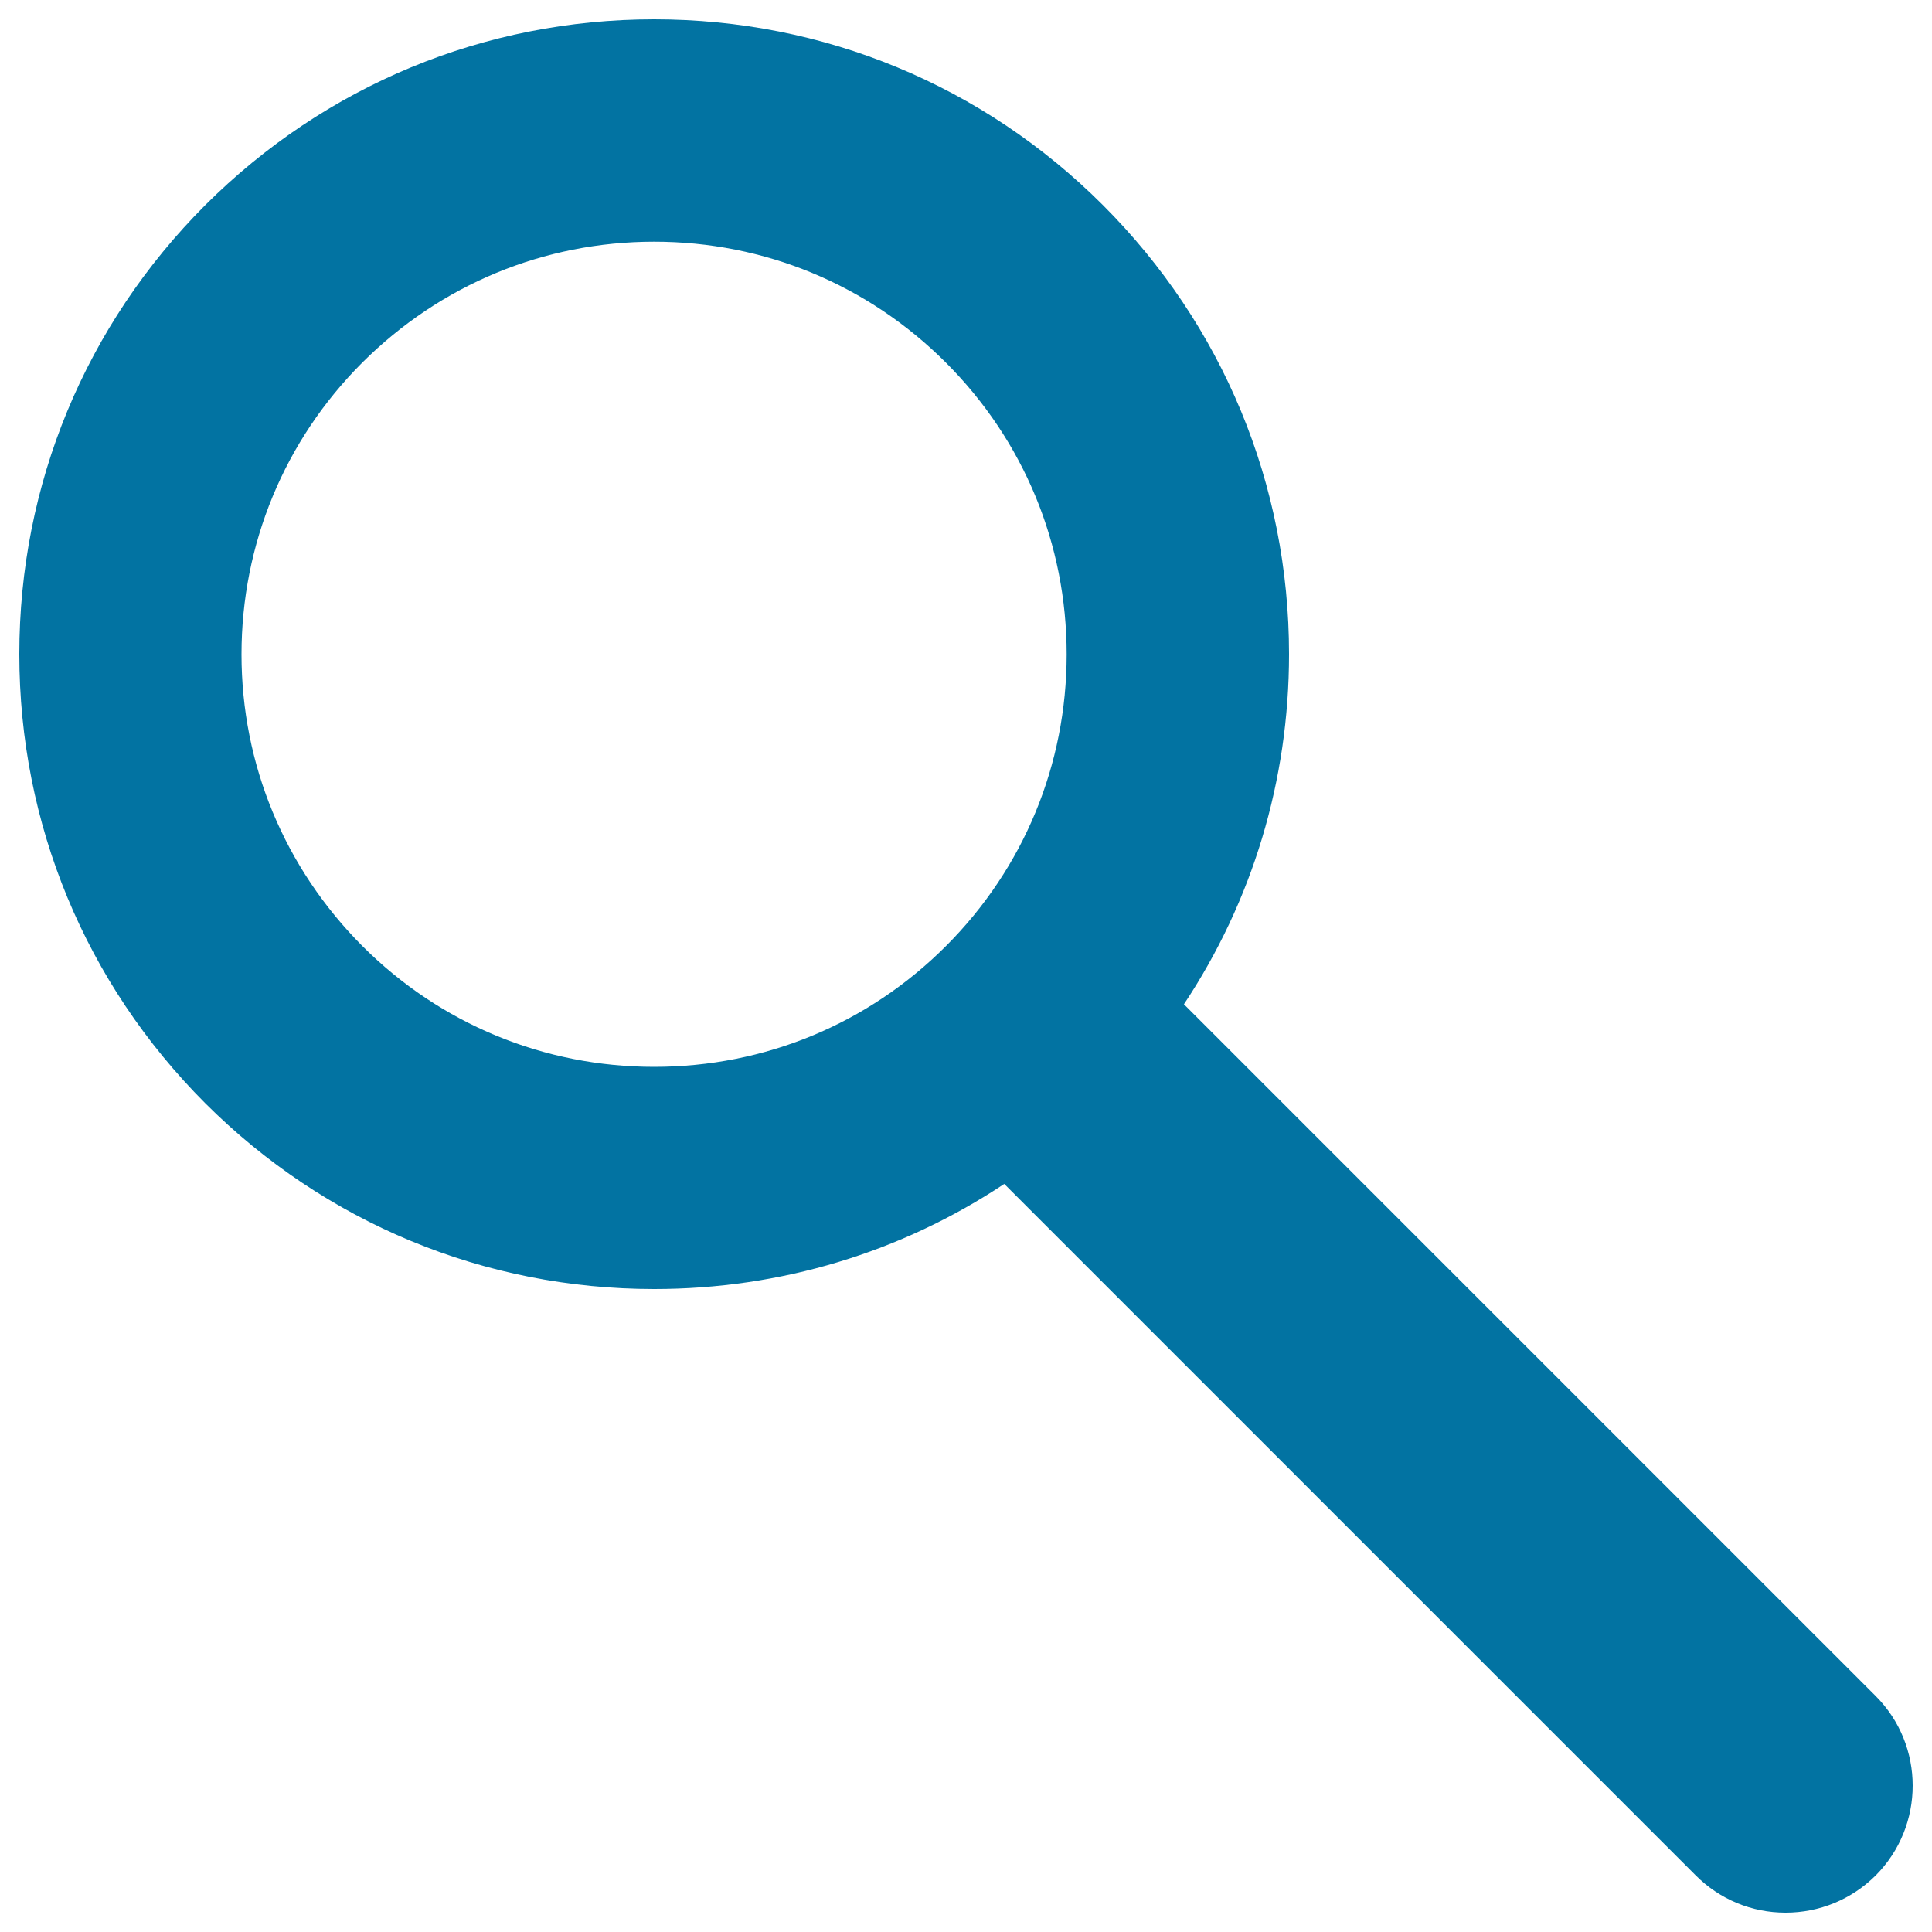 <svg xmlns="http://www.w3.org/2000/svg" viewBox="0 0 1000 1000" style="fill:#0273a2">
<title>Zoom Glass SVG icon</title>
<g><g><path d="M970.8,877.8l-358-358c35.4-53.3,54.4-115.8,54.4-181.2c0-87.8-34.2-170.3-96.3-232.4C508.9,44.2,426.4,10,338.6,10c-87.8,0-170.3,34.2-232.4,96.2C44.2,168.3,10,250.8,10,338.6c0,87.8,34.2,170.3,96.2,232.4c62.1,62,144.6,96.2,232.4,96.2c65.4,0,127.9-19,181.2-54.4l357.9,357.9c12.4,12.4,28.9,19.3,46.5,19.3c17.5,0,34.1-6.8,46.6-19.2C996.4,945.1,996.4,903.4,970.8,877.8z M338.6,125.1c57,0,110.6,22.2,151,62.6c40.3,40.3,62.5,93.9,62.5,151c0,57-22.2,110.7-62.5,151c-40.3,40.3-93.9,62.5-151,62.5c-57,0-110.7-22.2-151-62.5c-40.3-40.4-62.6-94-62.6-151c0-57,22.2-110.7,62.5-151C228,147.3,281.6,125.1,338.6,125.1z"/></g></g>
</svg>